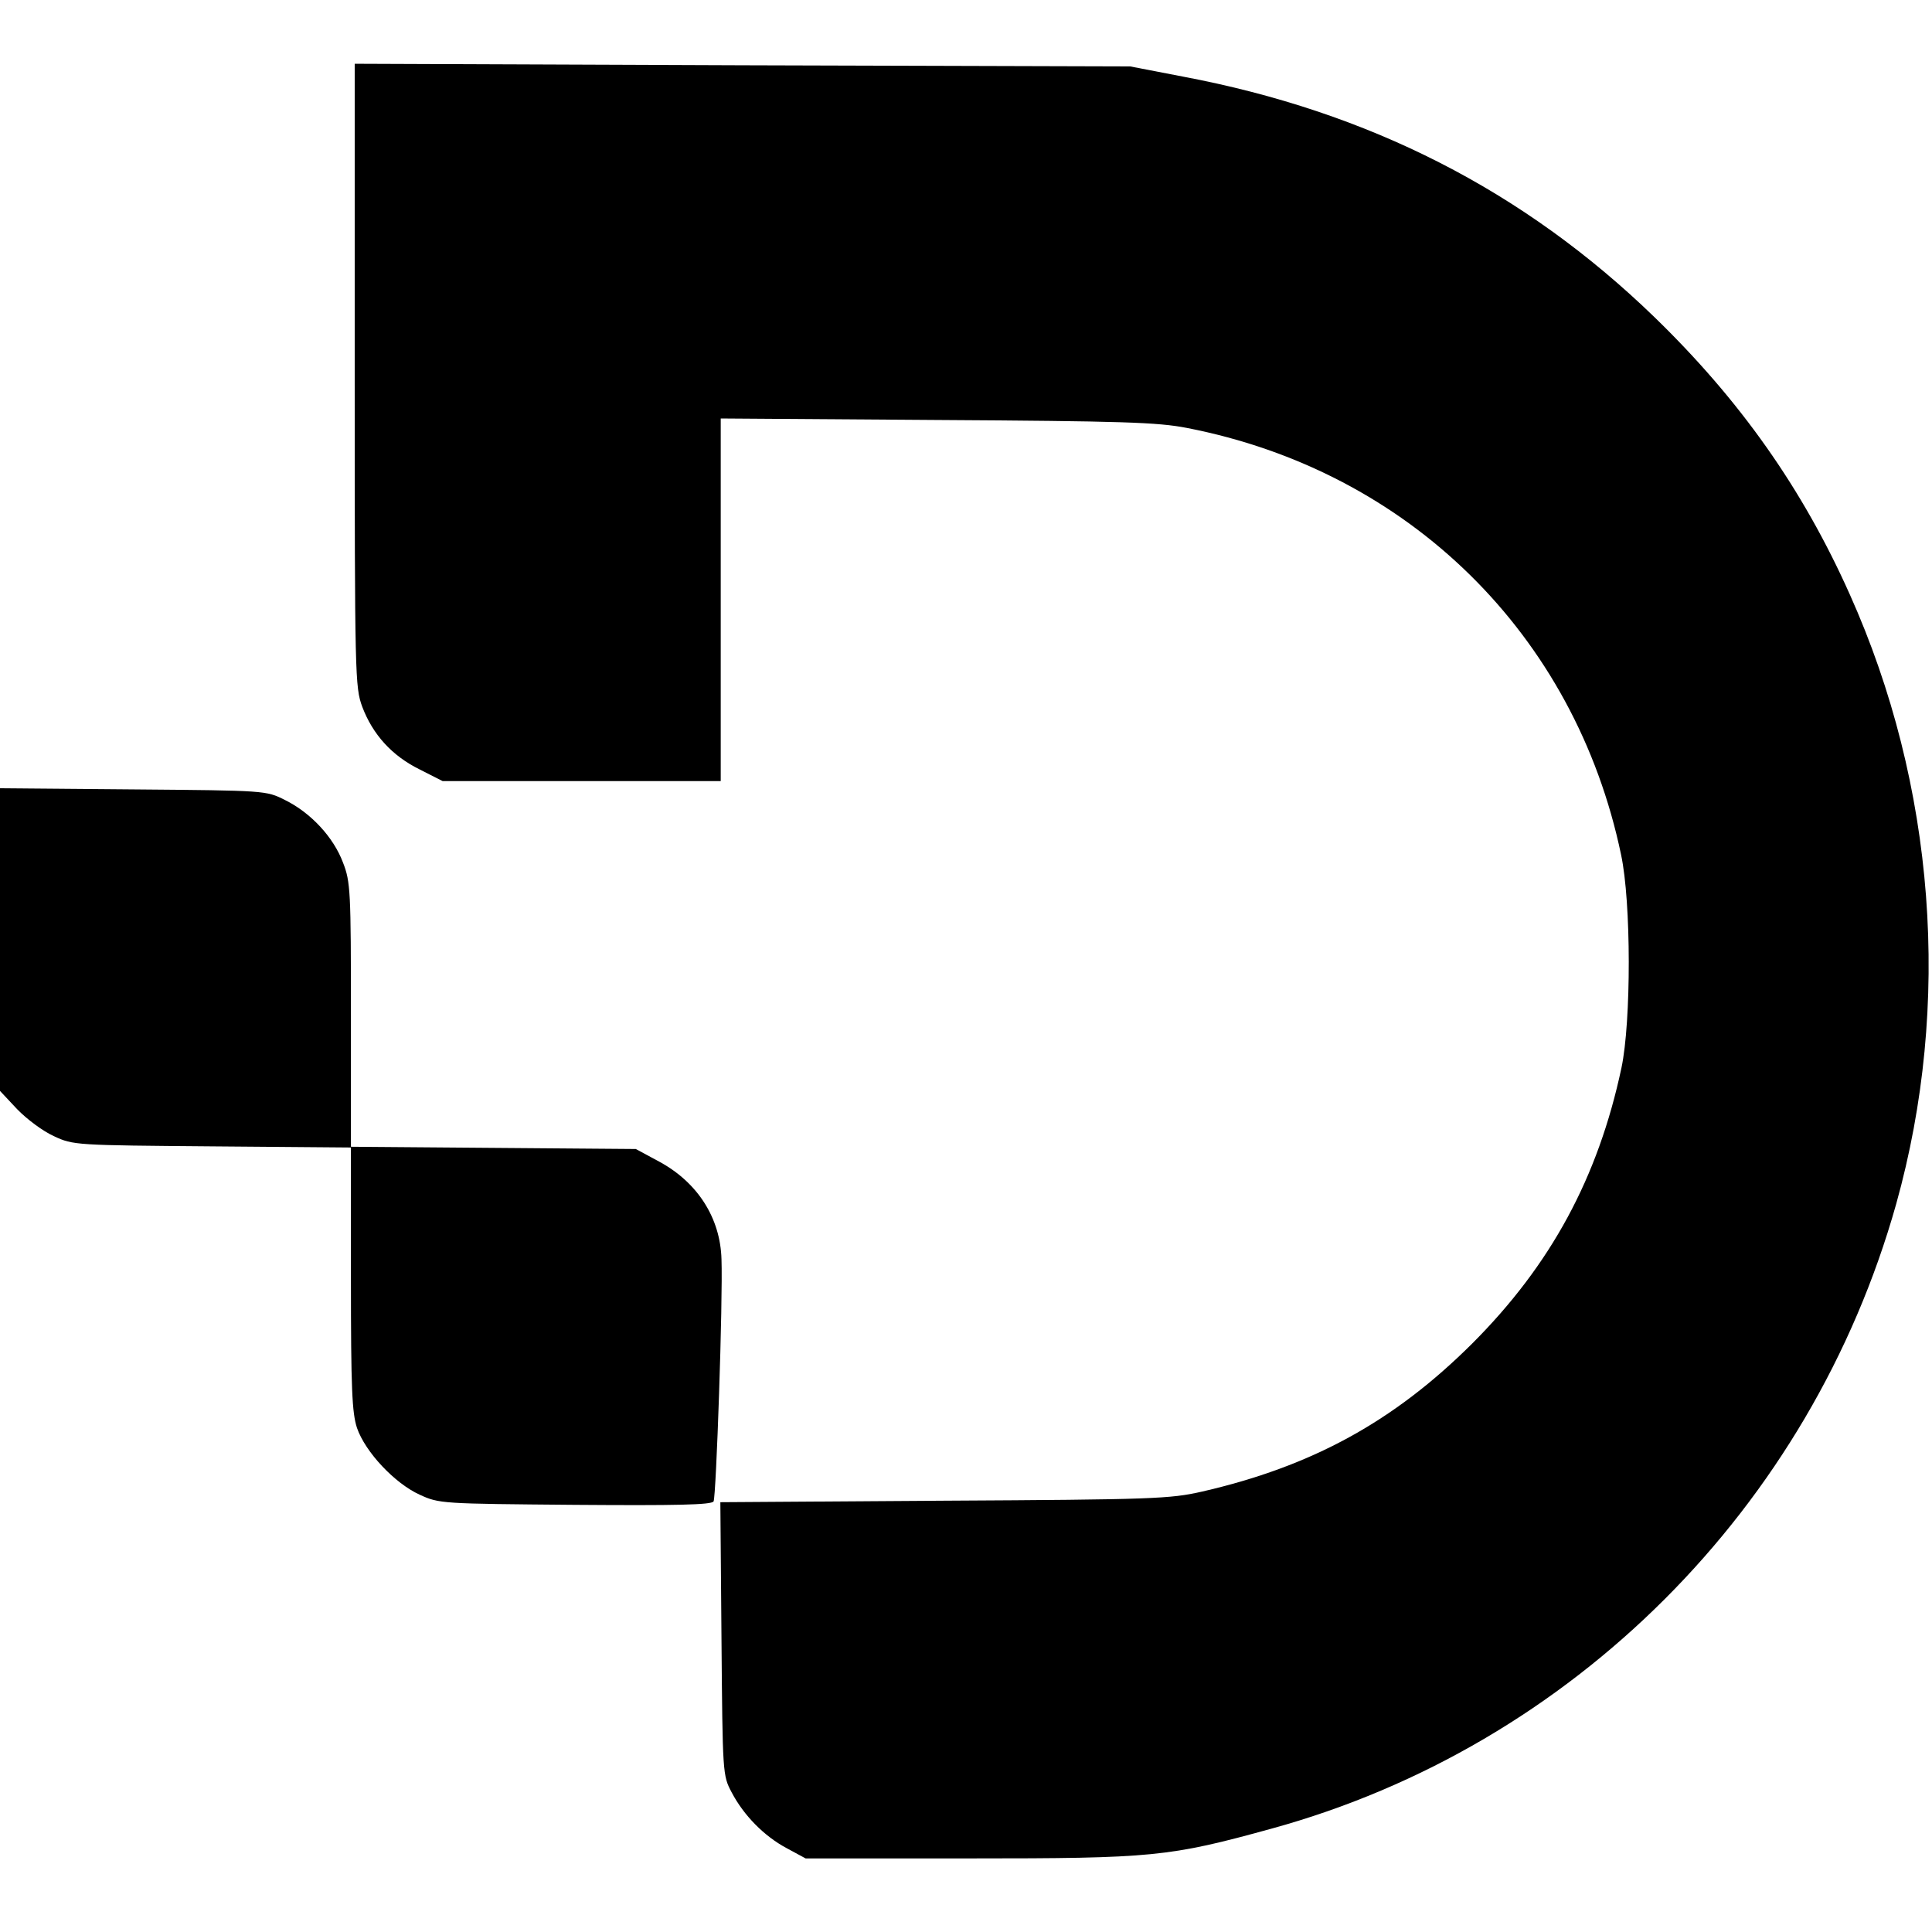 <svg version="1.0" xmlns="http://www.w3.org/2000/svg" width="682.667" height="682.667" viewBox="0 0 512 512"><path d="M94 99.4c0 80.2.1 82.7 2 87.9 2.8 7.4 7.9 13 15.2 16.6l6.1 3.1H191v-96.1l57.3.4c49.1.3 58.5.6 66.2 2.1 58.8 11.4 102.9 54.7 115.1 113.1 2.7 12.6 2.7 44.2.1 56.5-6.2 29.1-18.7 52.2-39.6 73.1-20.7 20.6-42.4 32.5-71.6 39.2-8.4 1.9-12.8 2.1-68.3 2.4l-59.3.4.3 36.2c.3 35.8.3 36.2 2.7 40.7 3.2 6.1 8.6 11.6 14.6 14.8l5 2.7H257c48.5 0 52.8-.4 80-7.9 79.7-21.9 142.9-85.1 165.5-165.5 14.8-52.9 10.4-111-12.3-161.6-12.5-28-29.1-51.5-51.8-73.5-34.6-33.5-75.6-54.4-124.9-63.7l-14-2.7-102.7-.3L94 16.9v82.5z"/><path d="M0 249v40.1l4.5 4.8c2.6 2.7 6.9 5.9 9.8 7.2 5.1 2.4 5.8 2.4 42 2.7l36.7.3v34.8c0 29.3.3 35.5 1.6 39.5 2.2 6.4 10 14.7 16.6 17.7 5.2 2.4 5.8 2.4 41.2 2.7 26.8.2 36.1 0 36.7-.9.7-1.2 2.5-53.5 2.1-64.2-.3-10.9-6.3-20.3-16.4-25.8l-6.3-3.4-37.7-.3-37.8-.3V269c0-32.8-.1-35.3-2.1-40.4-2.5-6.7-8.5-13.2-15.4-16.6-5-2.5-5-2.5-40.2-2.8L0 208.9V249z"/></svg>